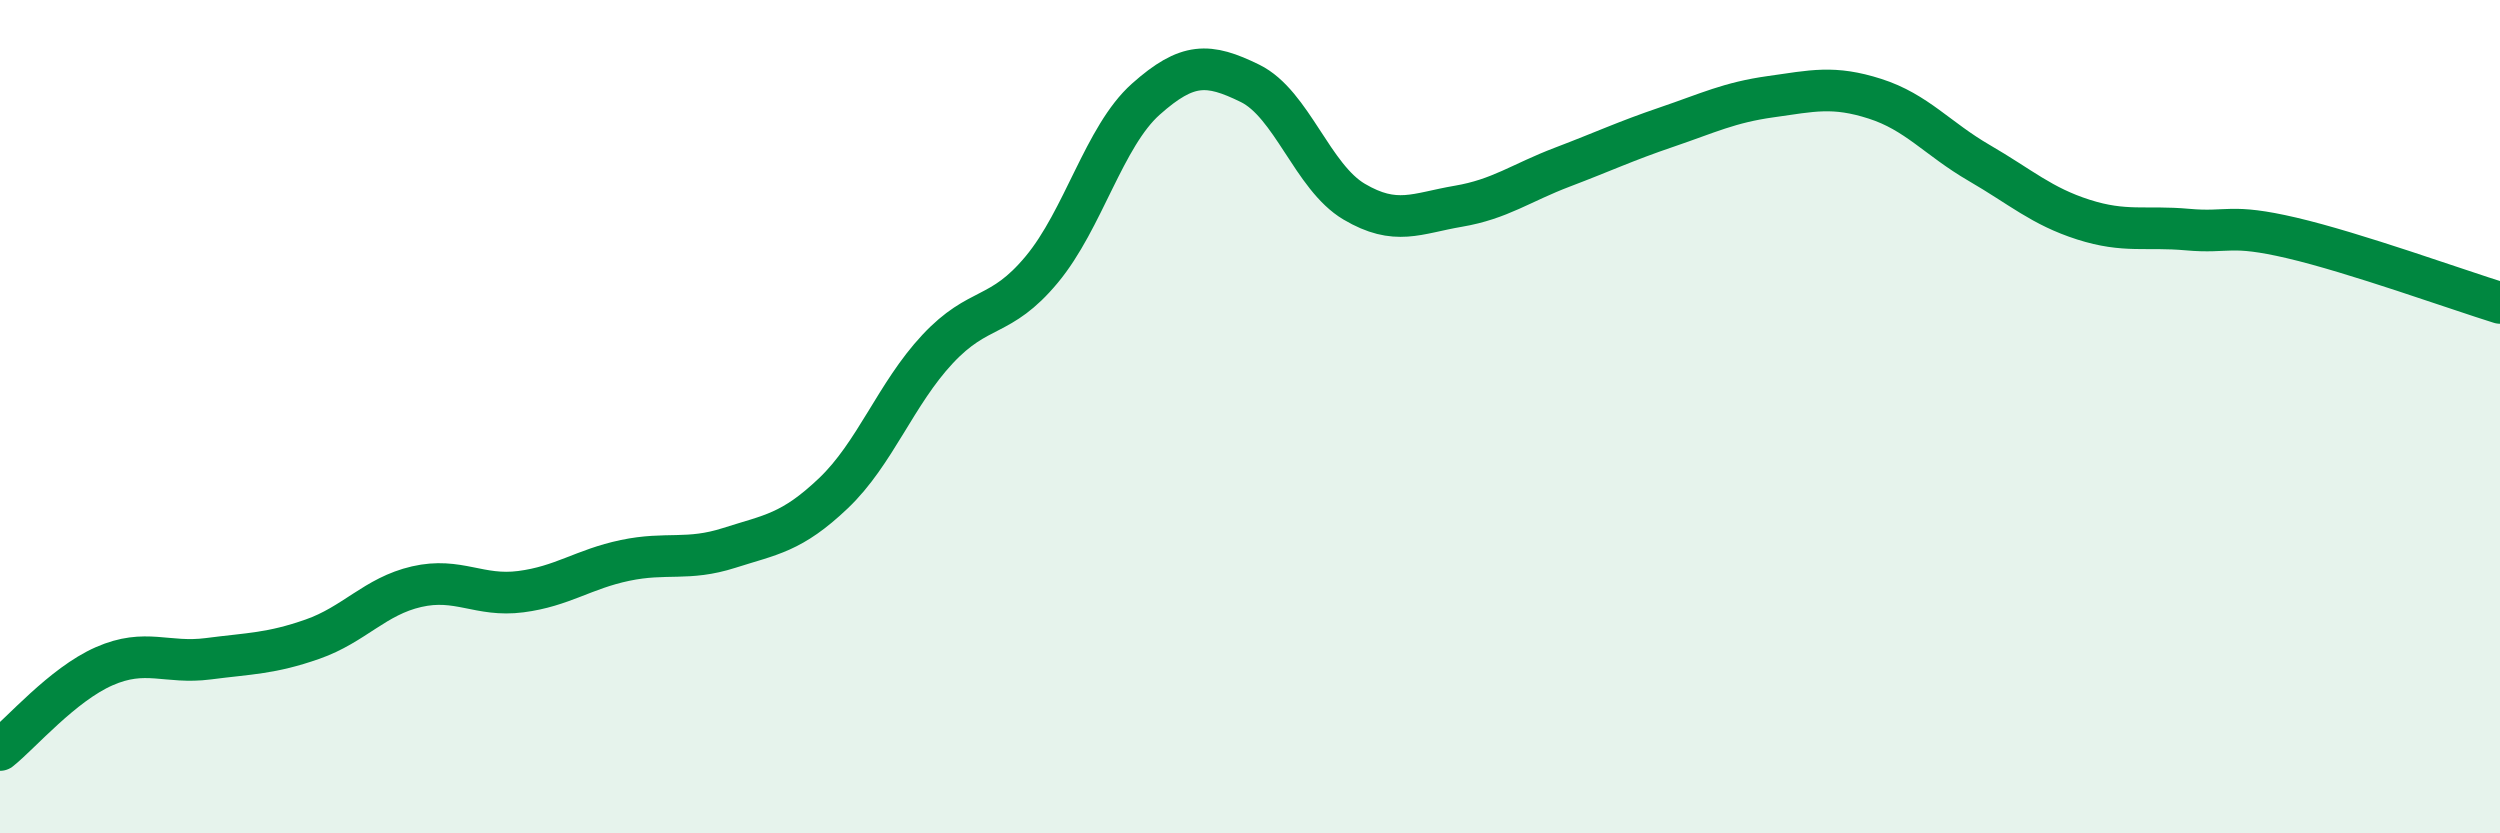 
    <svg width="60" height="20" viewBox="0 0 60 20" xmlns="http://www.w3.org/2000/svg">
      <path
        d="M 0,18 C 0.5,17.6 1.5,16.43 2.5,15.99 C 3.5,15.55 4,15.94 5,15.81 C 6,15.68 6.5,15.69 7.5,15.34 C 8.5,14.99 9,14.31 10,14.08 C 11,13.85 11.5,14.33 12.5,14.2 C 13.5,14.07 14,13.66 15,13.45 C 16,13.24 16.5,13.47 17.5,13.15 C 18.5,12.83 19,12.79 20,11.84 C 21,10.89 21.5,9.45 22.5,8.38 C 23.5,7.31 24,7.67 25,6.47 C 26,5.27 26.5,3.27 27.5,2.38 C 28.5,1.49 29,1.51 30,2 C 31,2.49 31.5,4.25 32.5,4.84 C 33.5,5.43 34,5.12 35,4.95 C 36,4.78 36.5,4.39 37.5,4.01 C 38.5,3.63 39,3.39 40,3.05 C 41,2.71 41.5,2.46 42.5,2.32 C 43.5,2.18 44,2.05 45,2.37 C 46,2.69 46.5,3.33 47.5,3.91 C 48.5,4.49 49,4.95 50,5.27 C 51,5.59 51.5,5.42 52.5,5.51 C 53.5,5.6 53.5,5.36 55,5.71 C 56.5,6.06 59,6.96 60,7.27L60 20L0 20Z"
        fill="#008740"
        opacity="0.1"
        stroke-linecap="round"
        stroke-linejoin="round"
      />
      <path
        d="M 0,18 C 0.5,17.6 1.5,16.43 2.5,15.99 C 3.5,15.55 4,15.94 5,15.81 C 6,15.68 6.5,15.69 7.5,15.34 C 8.5,14.99 9,14.31 10,14.08 C 11,13.85 11.5,14.33 12.5,14.2 C 13.5,14.07 14,13.66 15,13.45 C 16,13.24 16.5,13.47 17.5,13.15 C 18.5,12.83 19,12.79 20,11.84 C 21,10.89 21.5,9.45 22.5,8.38 C 23.5,7.31 24,7.67 25,6.47 C 26,5.27 26.5,3.27 27.5,2.38 C 28.5,1.49 29,1.51 30,2 C 31,2.49 31.5,4.25 32.5,4.84 C 33.5,5.43 34,5.12 35,4.95 C 36,4.78 36.5,4.39 37.5,4.01 C 38.5,3.63 39,3.39 40,3.05 C 41,2.71 41.5,2.46 42.5,2.32 C 43.5,2.18 44,2.05 45,2.37 C 46,2.69 46.5,3.33 47.5,3.91 C 48.5,4.49 49,4.95 50,5.27 C 51,5.59 51.5,5.42 52.5,5.51 C 53.5,5.6 53.5,5.36 55,5.71 C 56.5,6.06 59,6.96 60,7.27"
        stroke="#008740"
        stroke-width="1"
        fill="none"
        stroke-linecap="round"
        stroke-linejoin="round"
      />
    </svg>
  